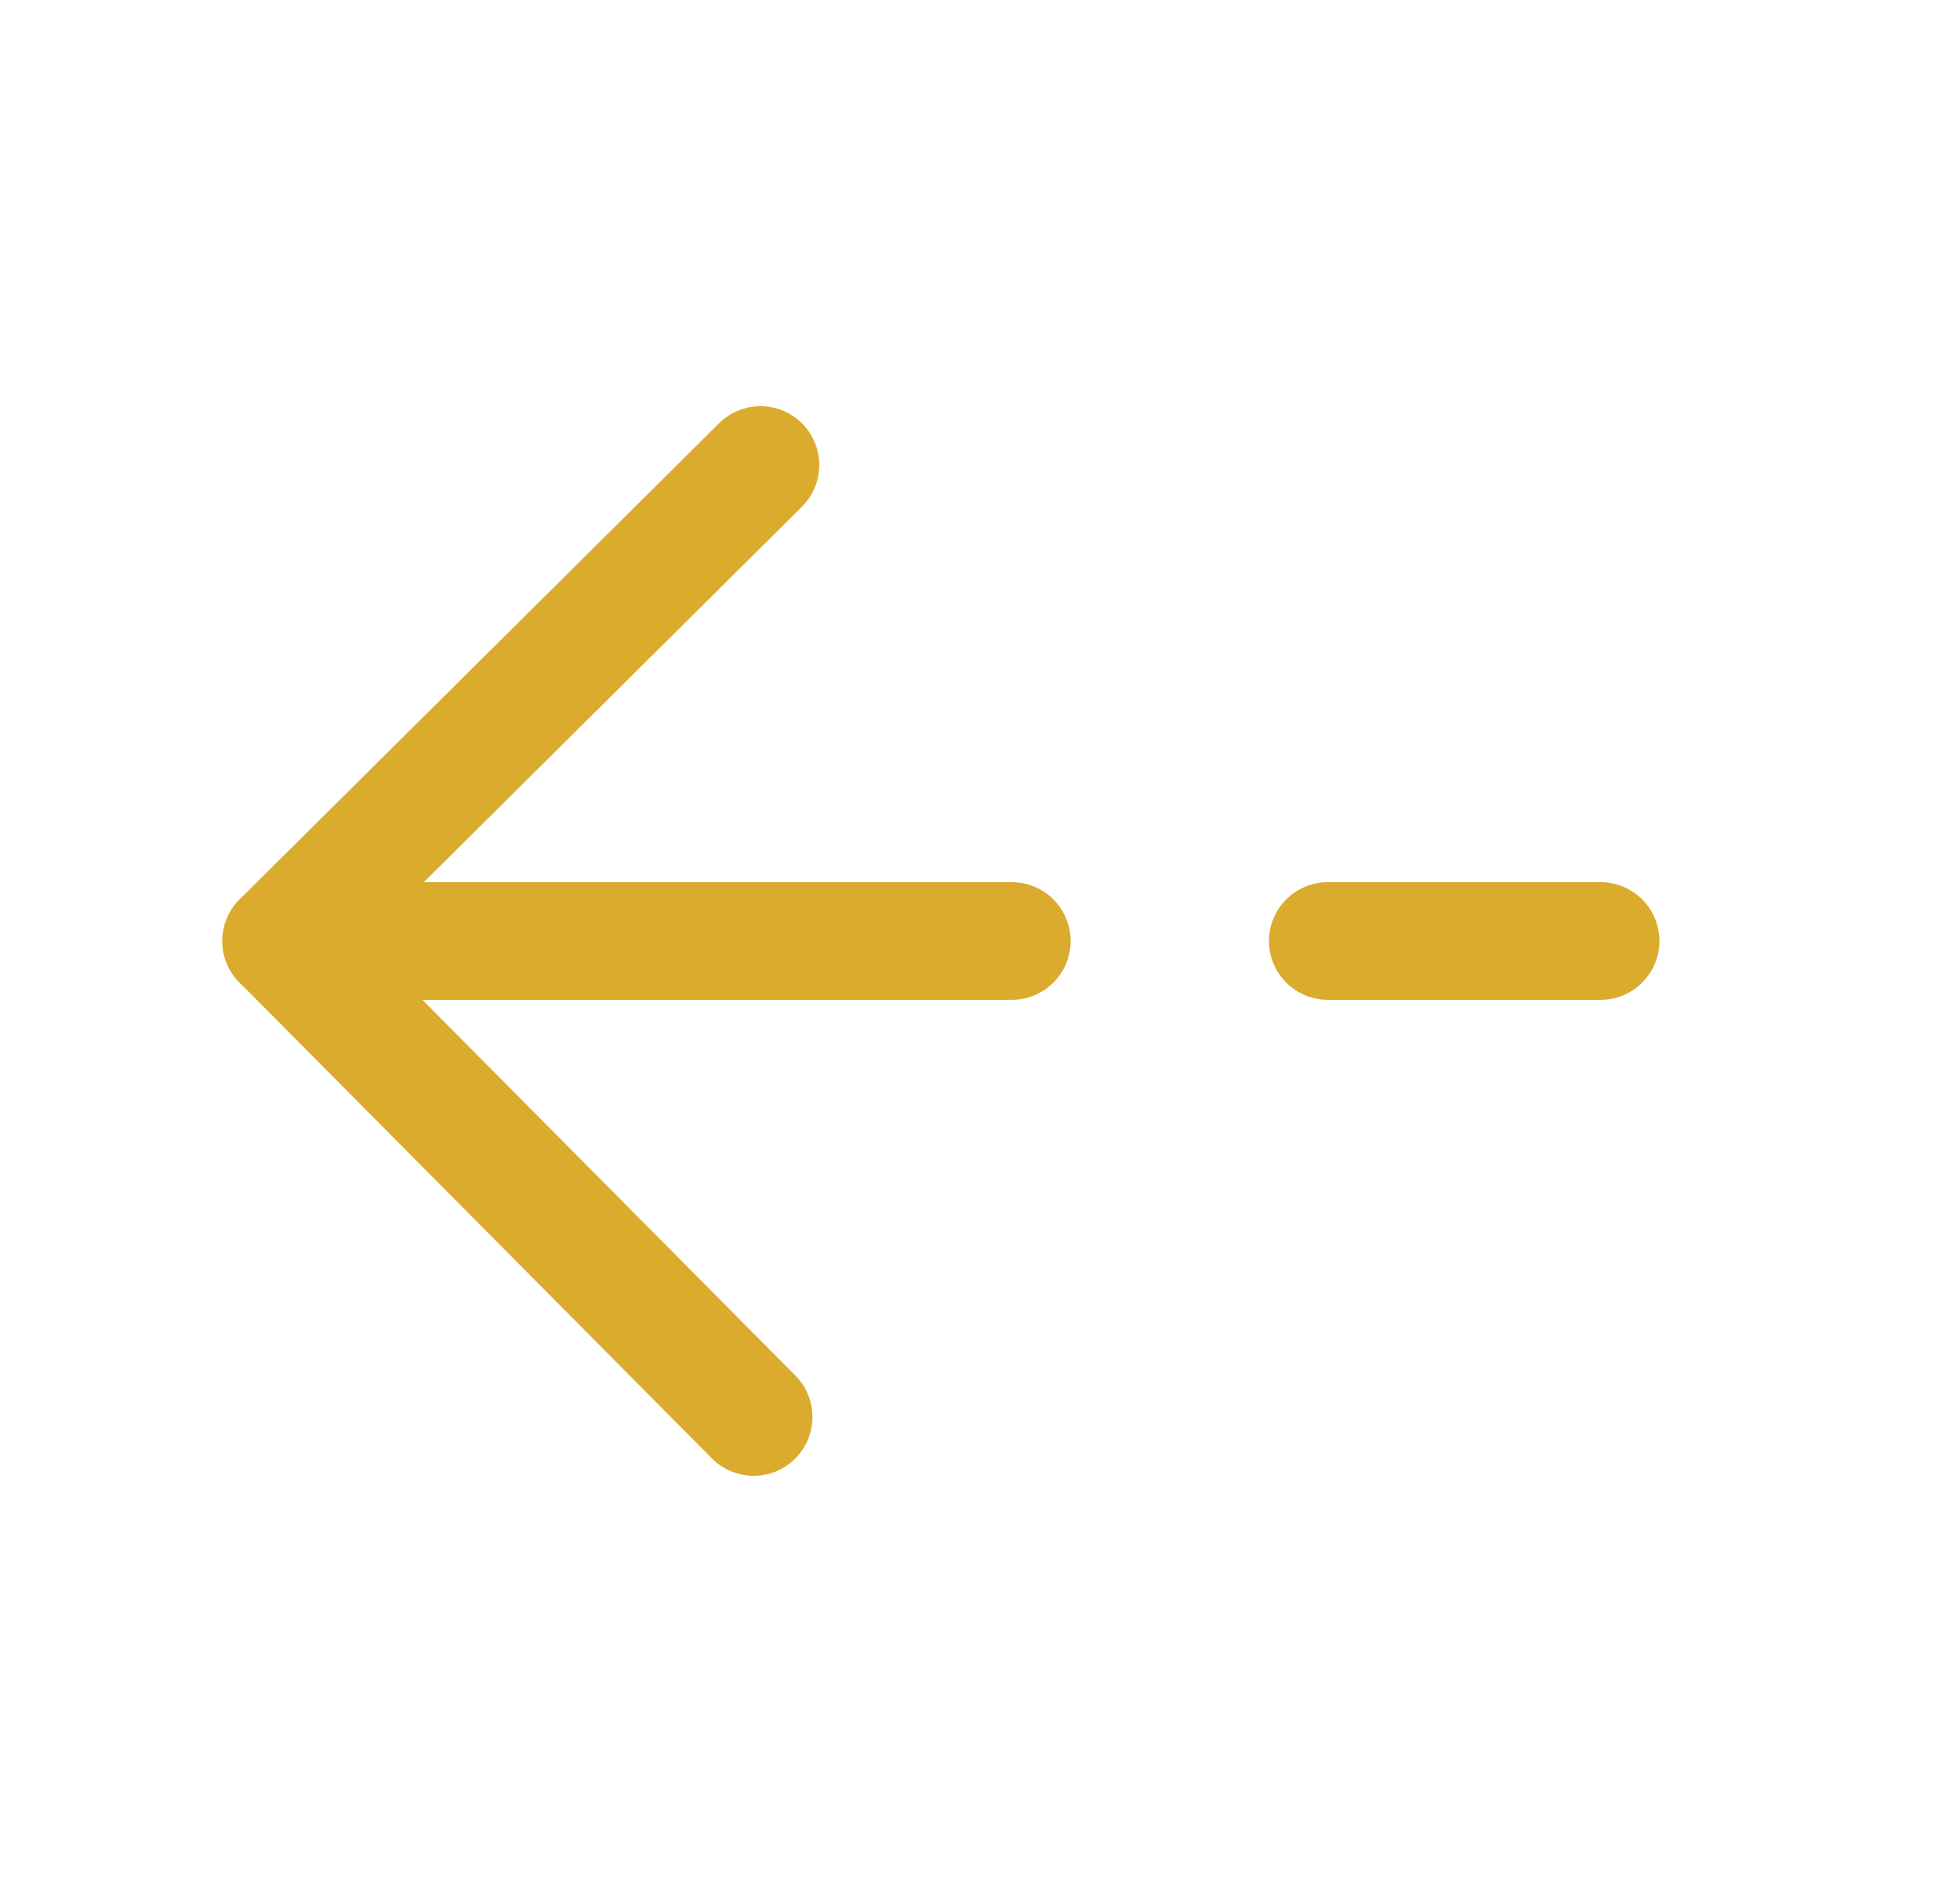 <svg width="25" height="24" viewBox="0 0 25 24" fill="none" xmlns="http://www.w3.org/2000/svg">
<path d="M9.7 5.93L3.586 12L9.613 18.07" stroke="#DBAB2D" stroke-width="1.5" stroke-miterlimit="10" stroke-linecap="round" stroke-linejoin="round"/>
<path d="M12.906 12H3.586" stroke="#DBAB2D" stroke-width="1.5" stroke-miterlimit="10" stroke-linecap="round" stroke-linejoin="round"/>
<path d="M20.416 12H16.936" stroke="#DBAB2D" stroke-width="1.5" stroke-miterlimit="10" stroke-linecap="round" stroke-linejoin="round"/>
</svg>
